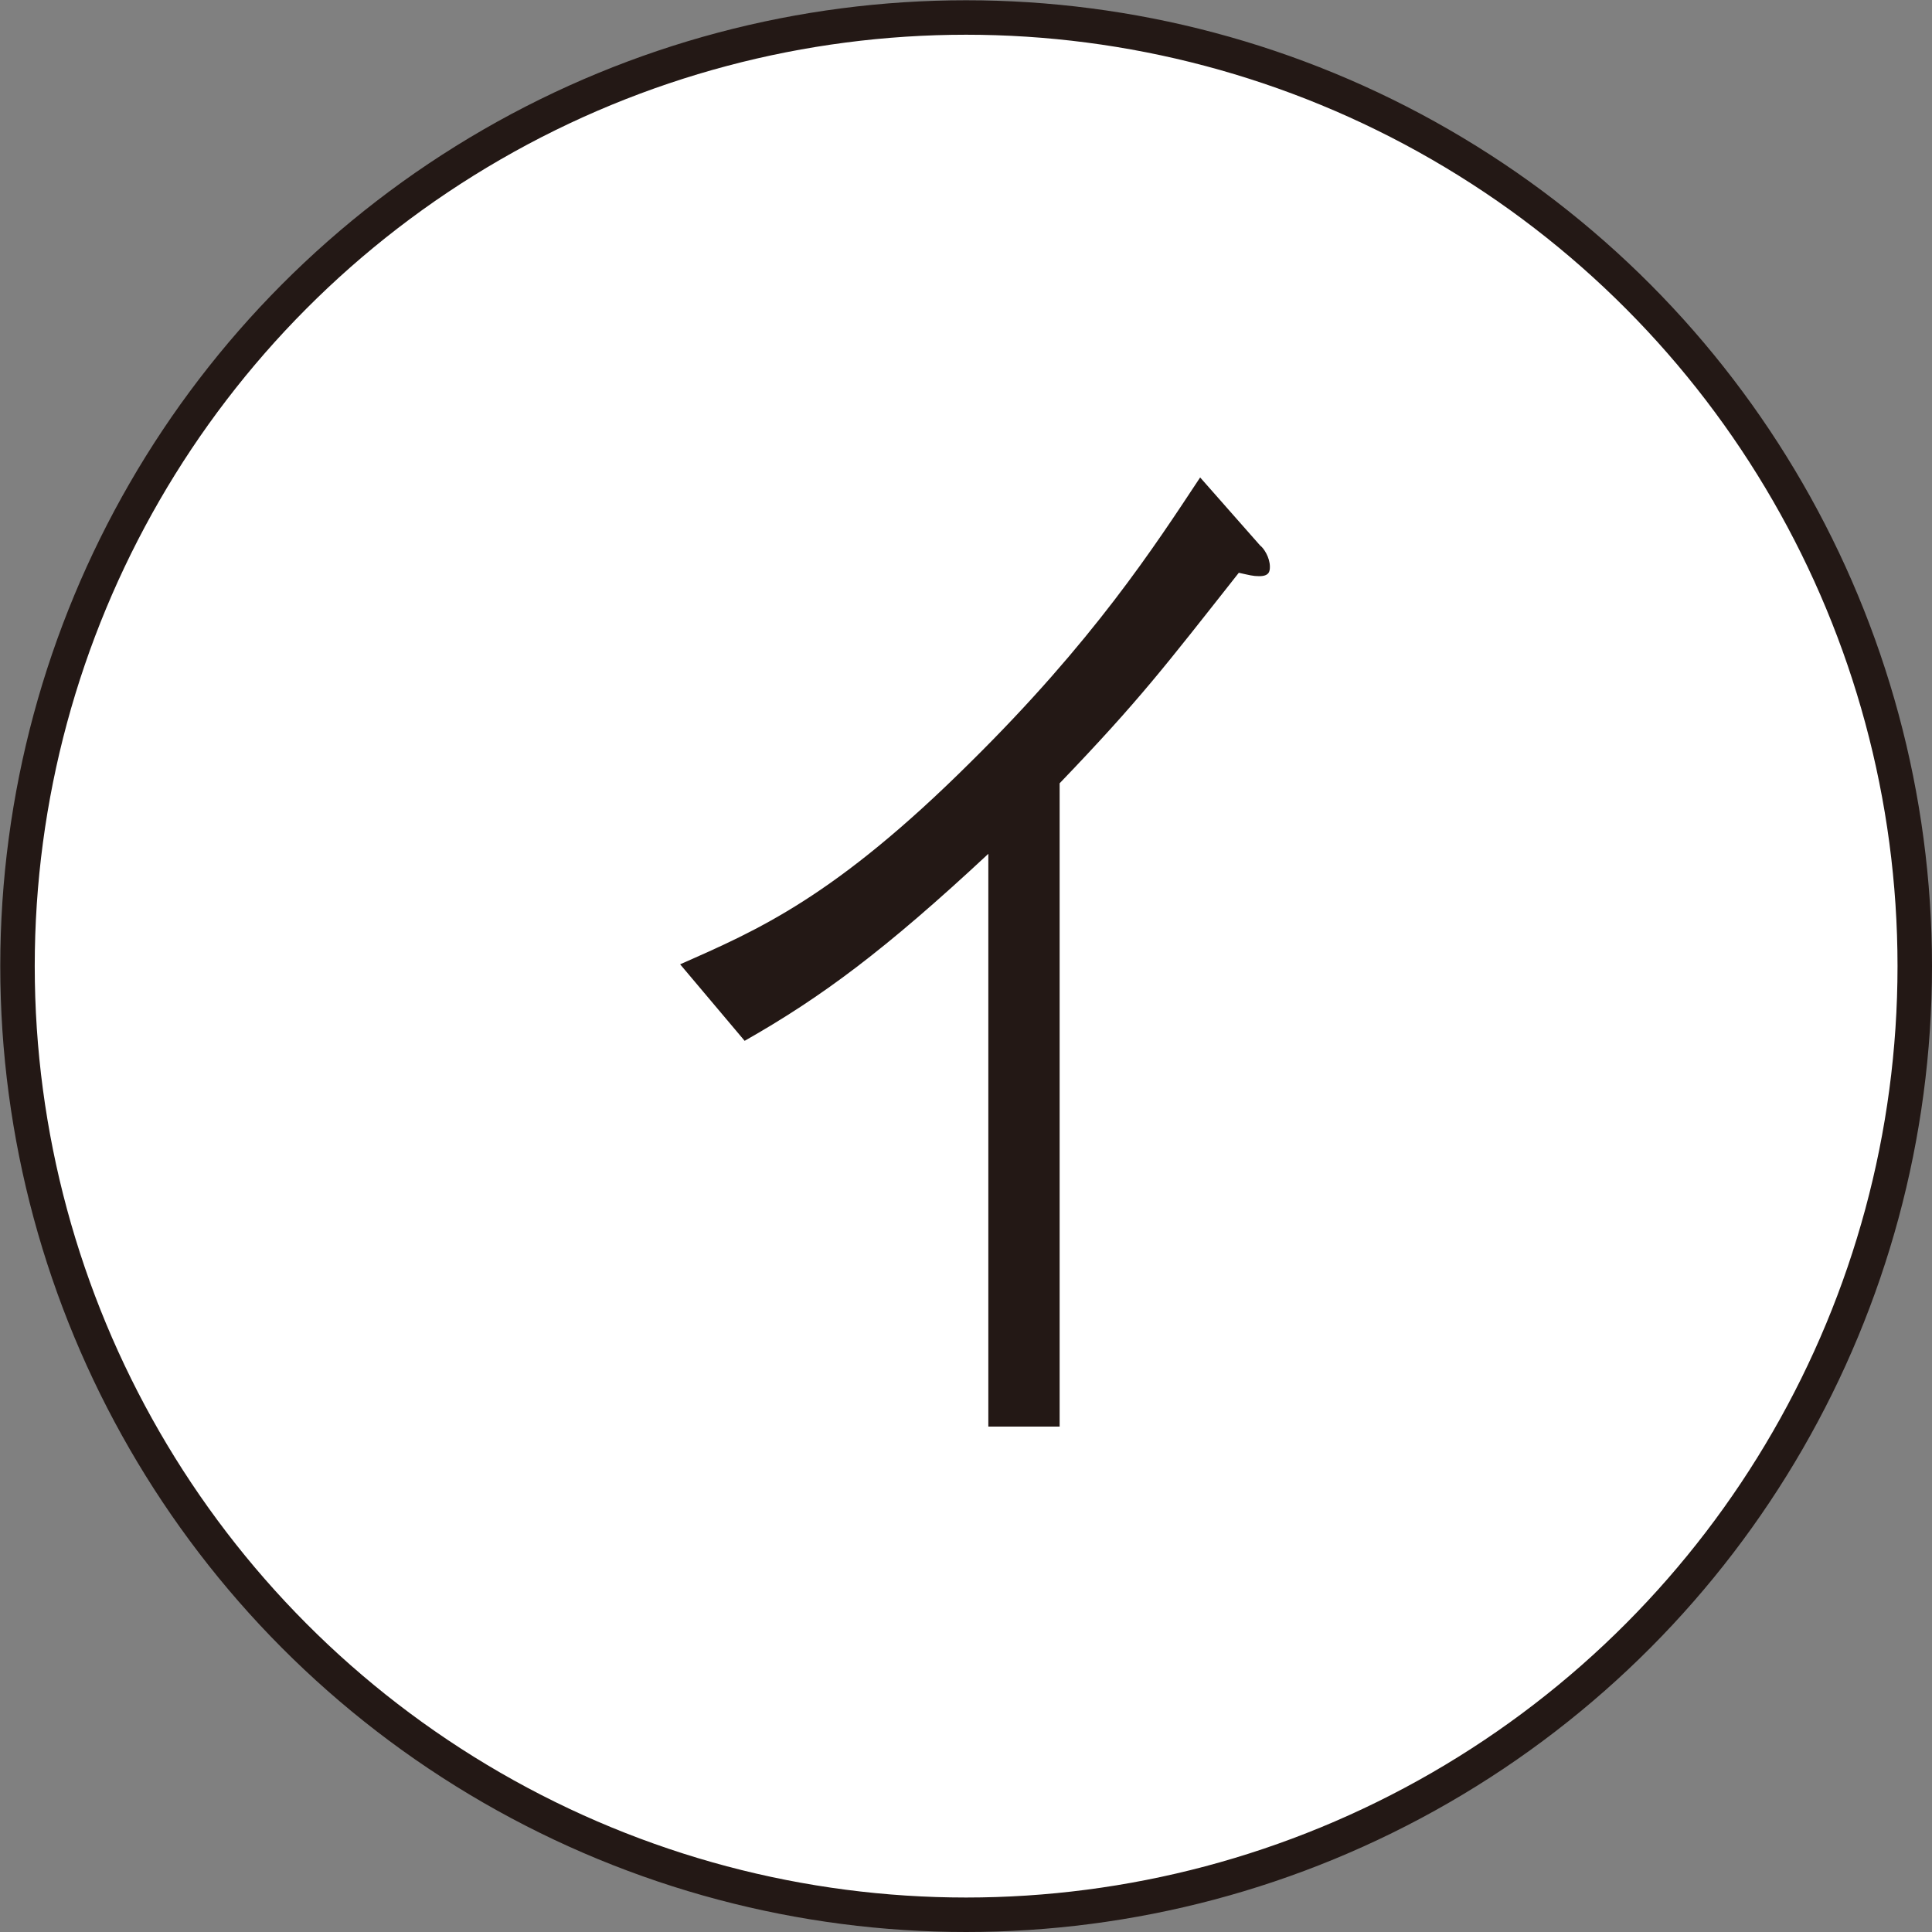 <?xml version="1.0" encoding="UTF-8"?><svg id="a" xmlns="http://www.w3.org/2000/svg" viewBox="0 0 73.97 73.97"><rect x="0" y="0" width="73.97" height="73.97" fill="#808080" stroke="none"/><circle cx="36.99" cy="36.99" r="36.32" style="fill:#fff; stroke:#231815; stroke-miterlimit:10; stroke-width:1.32px;"/><path d="m37.84,54.62v-21.93c-3.96,3.69-6.39,5.49-9.33,7.16l-2.47-2.93c2.97-1.31,5.92-2.57,11.12-7.74,4.7-4.64,7.03-8.24,8.79-10.9l2.3,2.61c.13.09.37.45.37.81,0,.18-.03.36-.41.36-.24,0-.37-.04-.78-.13-2.84,3.6-3.79,4.86-6.86,8.06v24.63h-2.74Z" style="fill:#231815; stroke-width:0px;"/></svg>